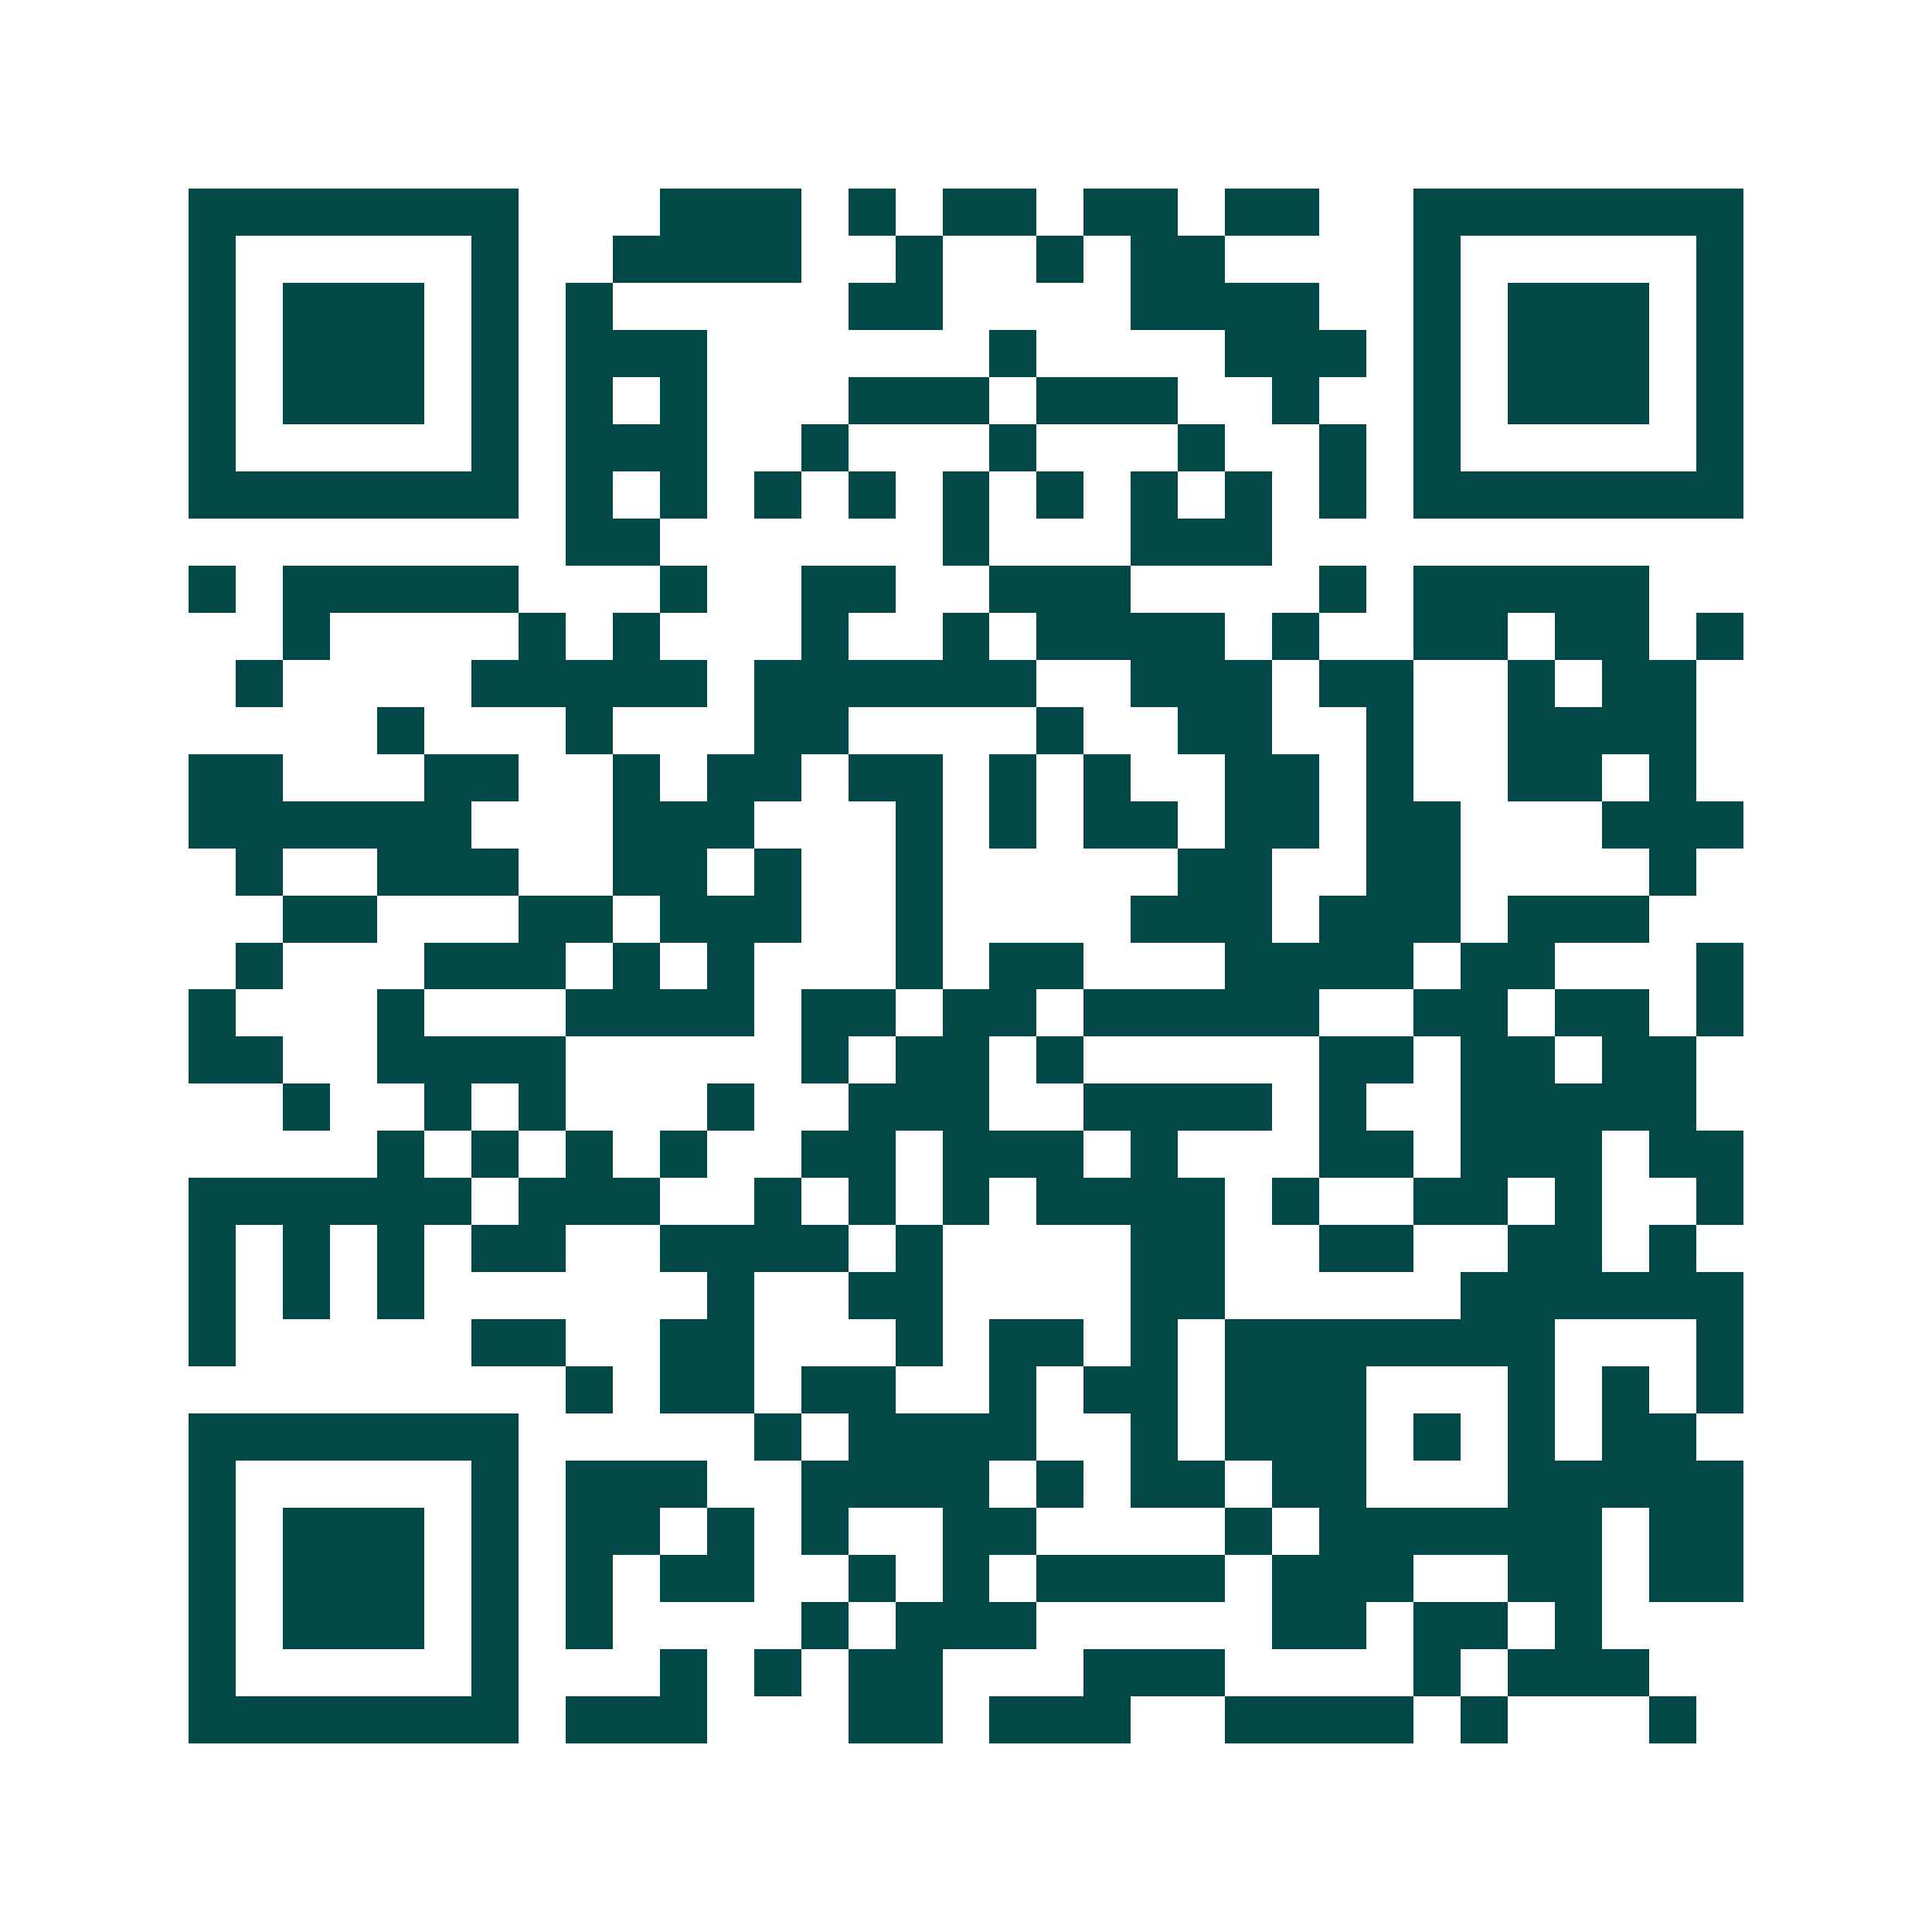 <svg xmlns="http://www.w3.org/2000/svg" width="200" height="200" viewBox="0 0 41 41" shape-rendering="crispEdges"><path fill="#ffffff" d="M0 0h41v41H0z"/><path stroke="#014847" d="M4 4.5h7m3 0h3m1 0h1m1 0h2m1 0h2m1 0h2m2 0h7M4 5.5h1m5 0h1m2 0h4m2 0h1m2 0h1m1 0h2m4 0h1m5 0h1M4 6.5h1m1 0h3m1 0h1m1 0h1m5 0h2m4 0h4m2 0h1m1 0h3m1 0h1M4 7.5h1m1 0h3m1 0h1m1 0h3m6 0h1m4 0h3m1 0h1m1 0h3m1 0h1M4 8.5h1m1 0h3m1 0h1m1 0h1m1 0h1m3 0h3m1 0h3m2 0h1m2 0h1m1 0h3m1 0h1M4 9.5h1m5 0h1m1 0h3m2 0h1m3 0h1m3 0h1m2 0h1m1 0h1m5 0h1M4 10.5h7m1 0h1m1 0h1m1 0h1m1 0h1m1 0h1m1 0h1m1 0h1m1 0h1m1 0h1m1 0h7M12 11.5h2m6 0h1m3 0h3M4 12.5h1m1 0h5m3 0h1m2 0h2m2 0h3m4 0h1m1 0h5M6 13.5h1m4 0h1m1 0h1m3 0h1m2 0h1m1 0h4m1 0h1m2 0h2m1 0h2m1 0h1M5 14.5h1m4 0h5m1 0h6m2 0h3m1 0h2m2 0h1m1 0h2M8 15.5h1m3 0h1m3 0h2m4 0h1m2 0h2m2 0h1m2 0h4M4 16.5h2m3 0h2m2 0h1m1 0h2m1 0h2m1 0h1m1 0h1m2 0h2m1 0h1m2 0h2m1 0h1M4 17.5h6m3 0h3m3 0h1m1 0h1m1 0h2m1 0h2m1 0h2m3 0h3M5 18.5h1m2 0h3m2 0h2m1 0h1m2 0h1m5 0h2m2 0h2m4 0h1M6 19.5h2m3 0h2m1 0h3m2 0h1m4 0h3m1 0h3m1 0h3M5 20.5h1m3 0h3m1 0h1m1 0h1m3 0h1m1 0h2m3 0h4m1 0h2m3 0h1M4 21.5h1m3 0h1m3 0h4m1 0h2m1 0h2m1 0h5m2 0h2m1 0h2m1 0h1M4 22.5h2m2 0h4m5 0h1m1 0h2m1 0h1m5 0h2m1 0h2m1 0h2M6 23.5h1m2 0h1m1 0h1m3 0h1m2 0h3m2 0h4m1 0h1m2 0h5M8 24.5h1m1 0h1m1 0h1m1 0h1m2 0h2m1 0h3m1 0h1m3 0h2m1 0h3m1 0h2M4 25.5h6m1 0h3m2 0h1m1 0h1m1 0h1m1 0h4m1 0h1m2 0h2m1 0h1m2 0h1M4 26.5h1m1 0h1m1 0h1m1 0h2m2 0h4m1 0h1m4 0h2m2 0h2m2 0h2m1 0h1M4 27.5h1m1 0h1m1 0h1m6 0h1m2 0h2m4 0h2m5 0h6M4 28.5h1m5 0h2m2 0h2m3 0h1m1 0h2m1 0h1m1 0h7m3 0h1M12 29.5h1m1 0h2m1 0h2m2 0h1m1 0h2m1 0h3m3 0h1m1 0h1m1 0h1M4 30.5h7m5 0h1m1 0h4m2 0h1m1 0h3m1 0h1m1 0h1m1 0h2M4 31.5h1m5 0h1m1 0h3m2 0h4m1 0h1m1 0h2m1 0h2m3 0h5M4 32.5h1m1 0h3m1 0h1m1 0h2m1 0h1m1 0h1m2 0h2m4 0h1m1 0h6m1 0h2M4 33.5h1m1 0h3m1 0h1m1 0h1m1 0h2m2 0h1m1 0h1m1 0h4m1 0h3m2 0h2m1 0h2M4 34.5h1m1 0h3m1 0h1m1 0h1m4 0h1m1 0h3m5 0h2m1 0h2m1 0h1M4 35.5h1m5 0h1m3 0h1m1 0h1m1 0h2m3 0h3m4 0h1m1 0h3M4 36.5h7m1 0h3m3 0h2m1 0h3m2 0h4m1 0h1m3 0h1"/></svg>

